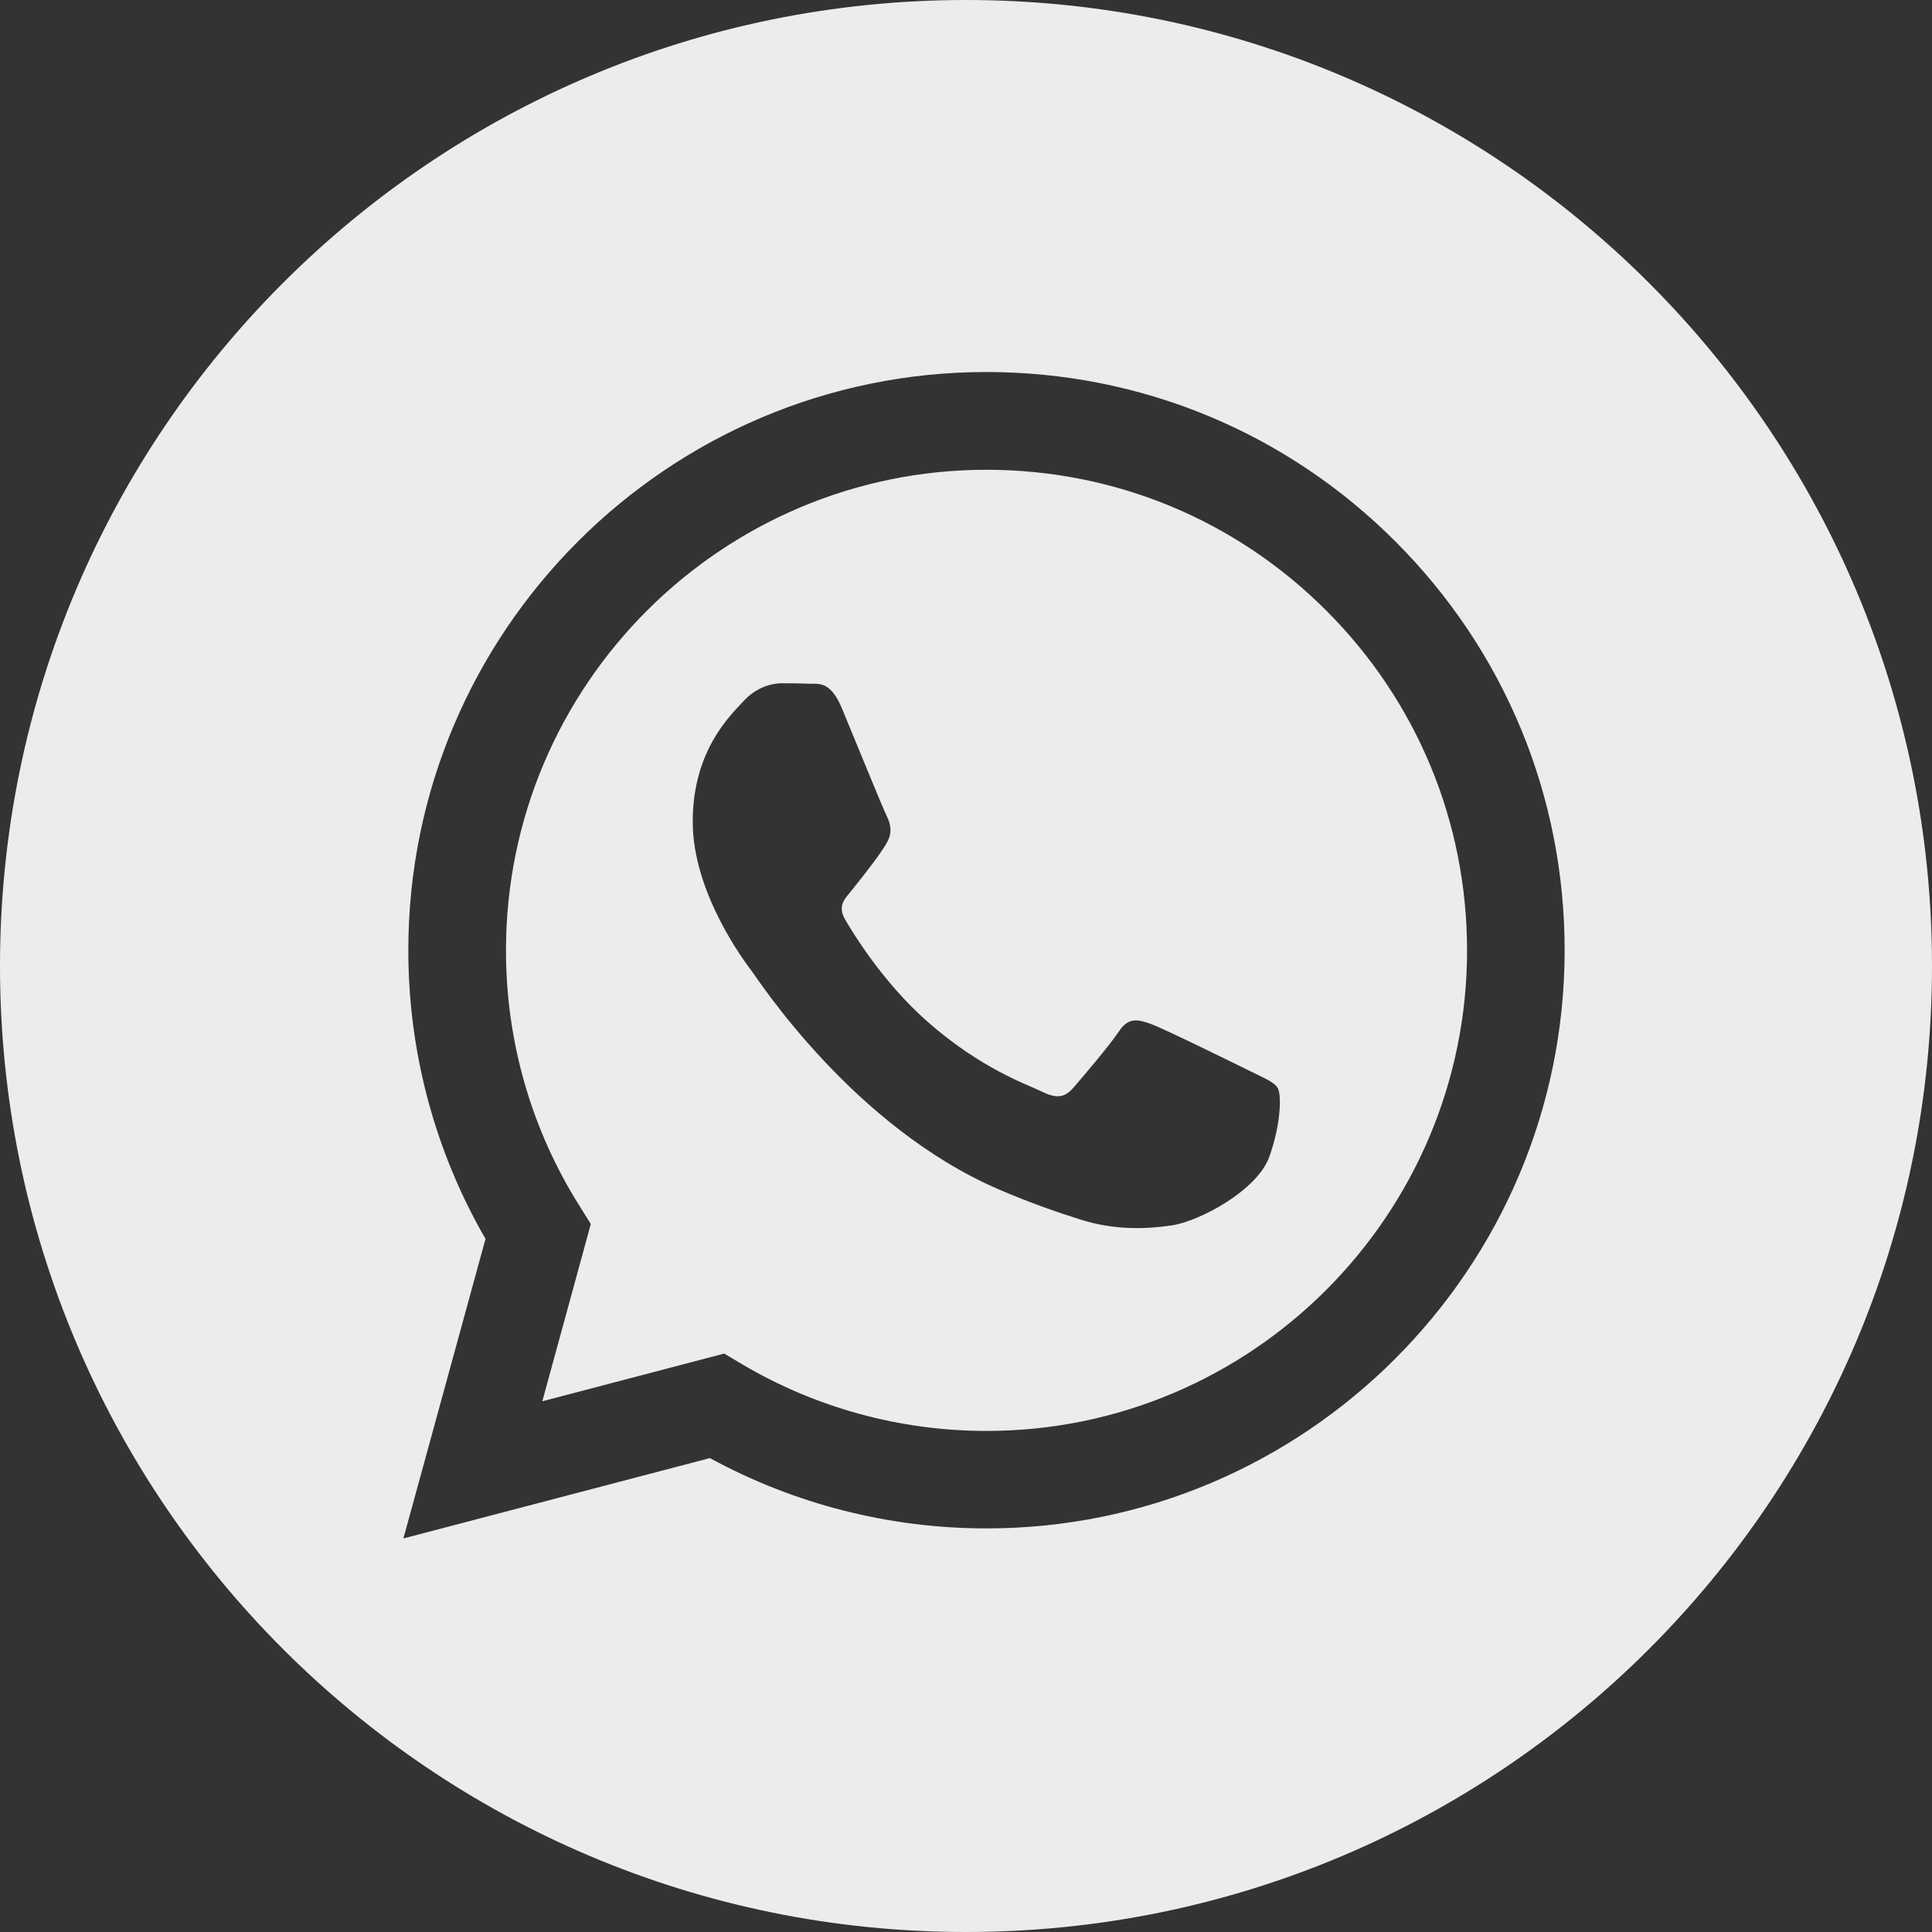 <?xml version="1.0" encoding="UTF-8"?> <svg xmlns="http://www.w3.org/2000/svg" width="20" height="20" viewBox="0 0 20 20" fill="none"><rect x="0" y="0" width="20" height="20" fill="#333333" stroke="none"/> <path d="M10 0C4.478 0 0 4.478 0 10C0 15.522 4.478 20 10 20C15.522 20 20 15.522 20 10C20 4.478 15.522 0 10 0ZM10.212 15.822C10.212 15.822 10.212 15.822 10.212 15.822H10.21C9.208 15.822 8.223 15.571 7.349 15.094L4.176 15.926L5.026 12.825C4.502 11.918 4.226 10.889 4.227 9.834C4.228 6.535 6.913 3.851 10.212 3.851C11.813 3.852 13.316 4.475 14.446 5.606C15.576 6.737 16.198 8.24 16.197 9.839C16.196 13.138 13.51 15.822 10.212 15.822V15.822Z" fill="#ECECEC"></path> <path d="M10.214 4.863C7.47 4.863 5.239 7.094 5.238 9.836C5.237 10.776 5.5 11.691 5.998 12.482L6.116 12.671L5.614 14.506L7.497 14.012L7.678 14.12C8.442 14.573 9.318 14.813 10.21 14.813H10.212C12.954 14.813 15.186 12.582 15.187 9.84C15.187 8.511 14.67 7.262 13.731 6.322C12.792 5.382 11.543 4.864 10.214 4.863V4.863ZM13.14 11.974C13.016 12.323 12.418 12.642 12.131 12.685C11.873 12.723 11.547 12.739 11.189 12.626C10.972 12.557 10.693 12.465 10.336 12.311C8.836 11.663 7.857 10.153 7.782 10.053C7.707 9.954 7.171 9.243 7.171 8.507C7.171 7.771 7.558 7.409 7.695 7.26C7.832 7.11 7.994 7.073 8.093 7.073C8.193 7.073 8.293 7.074 8.38 7.078C8.472 7.082 8.595 7.043 8.716 7.334C8.841 7.634 9.14 8.37 9.178 8.444C9.215 8.519 9.24 8.607 9.19 8.706C9.14 8.806 8.974 9.021 8.816 9.218C8.75 9.3 8.663 9.373 8.751 9.523C8.838 9.672 9.138 10.162 9.582 10.559C10.154 11.068 10.636 11.226 10.785 11.3C10.935 11.375 11.022 11.363 11.109 11.263C11.196 11.163 11.483 10.827 11.583 10.677C11.682 10.527 11.782 10.552 11.919 10.602C12.056 10.652 12.791 11.014 12.941 11.088C13.091 11.163 13.19 11.201 13.227 11.263C13.265 11.325 13.265 11.625 13.14 11.974V11.974Z" fill="#ECECEC"></path> </svg> 